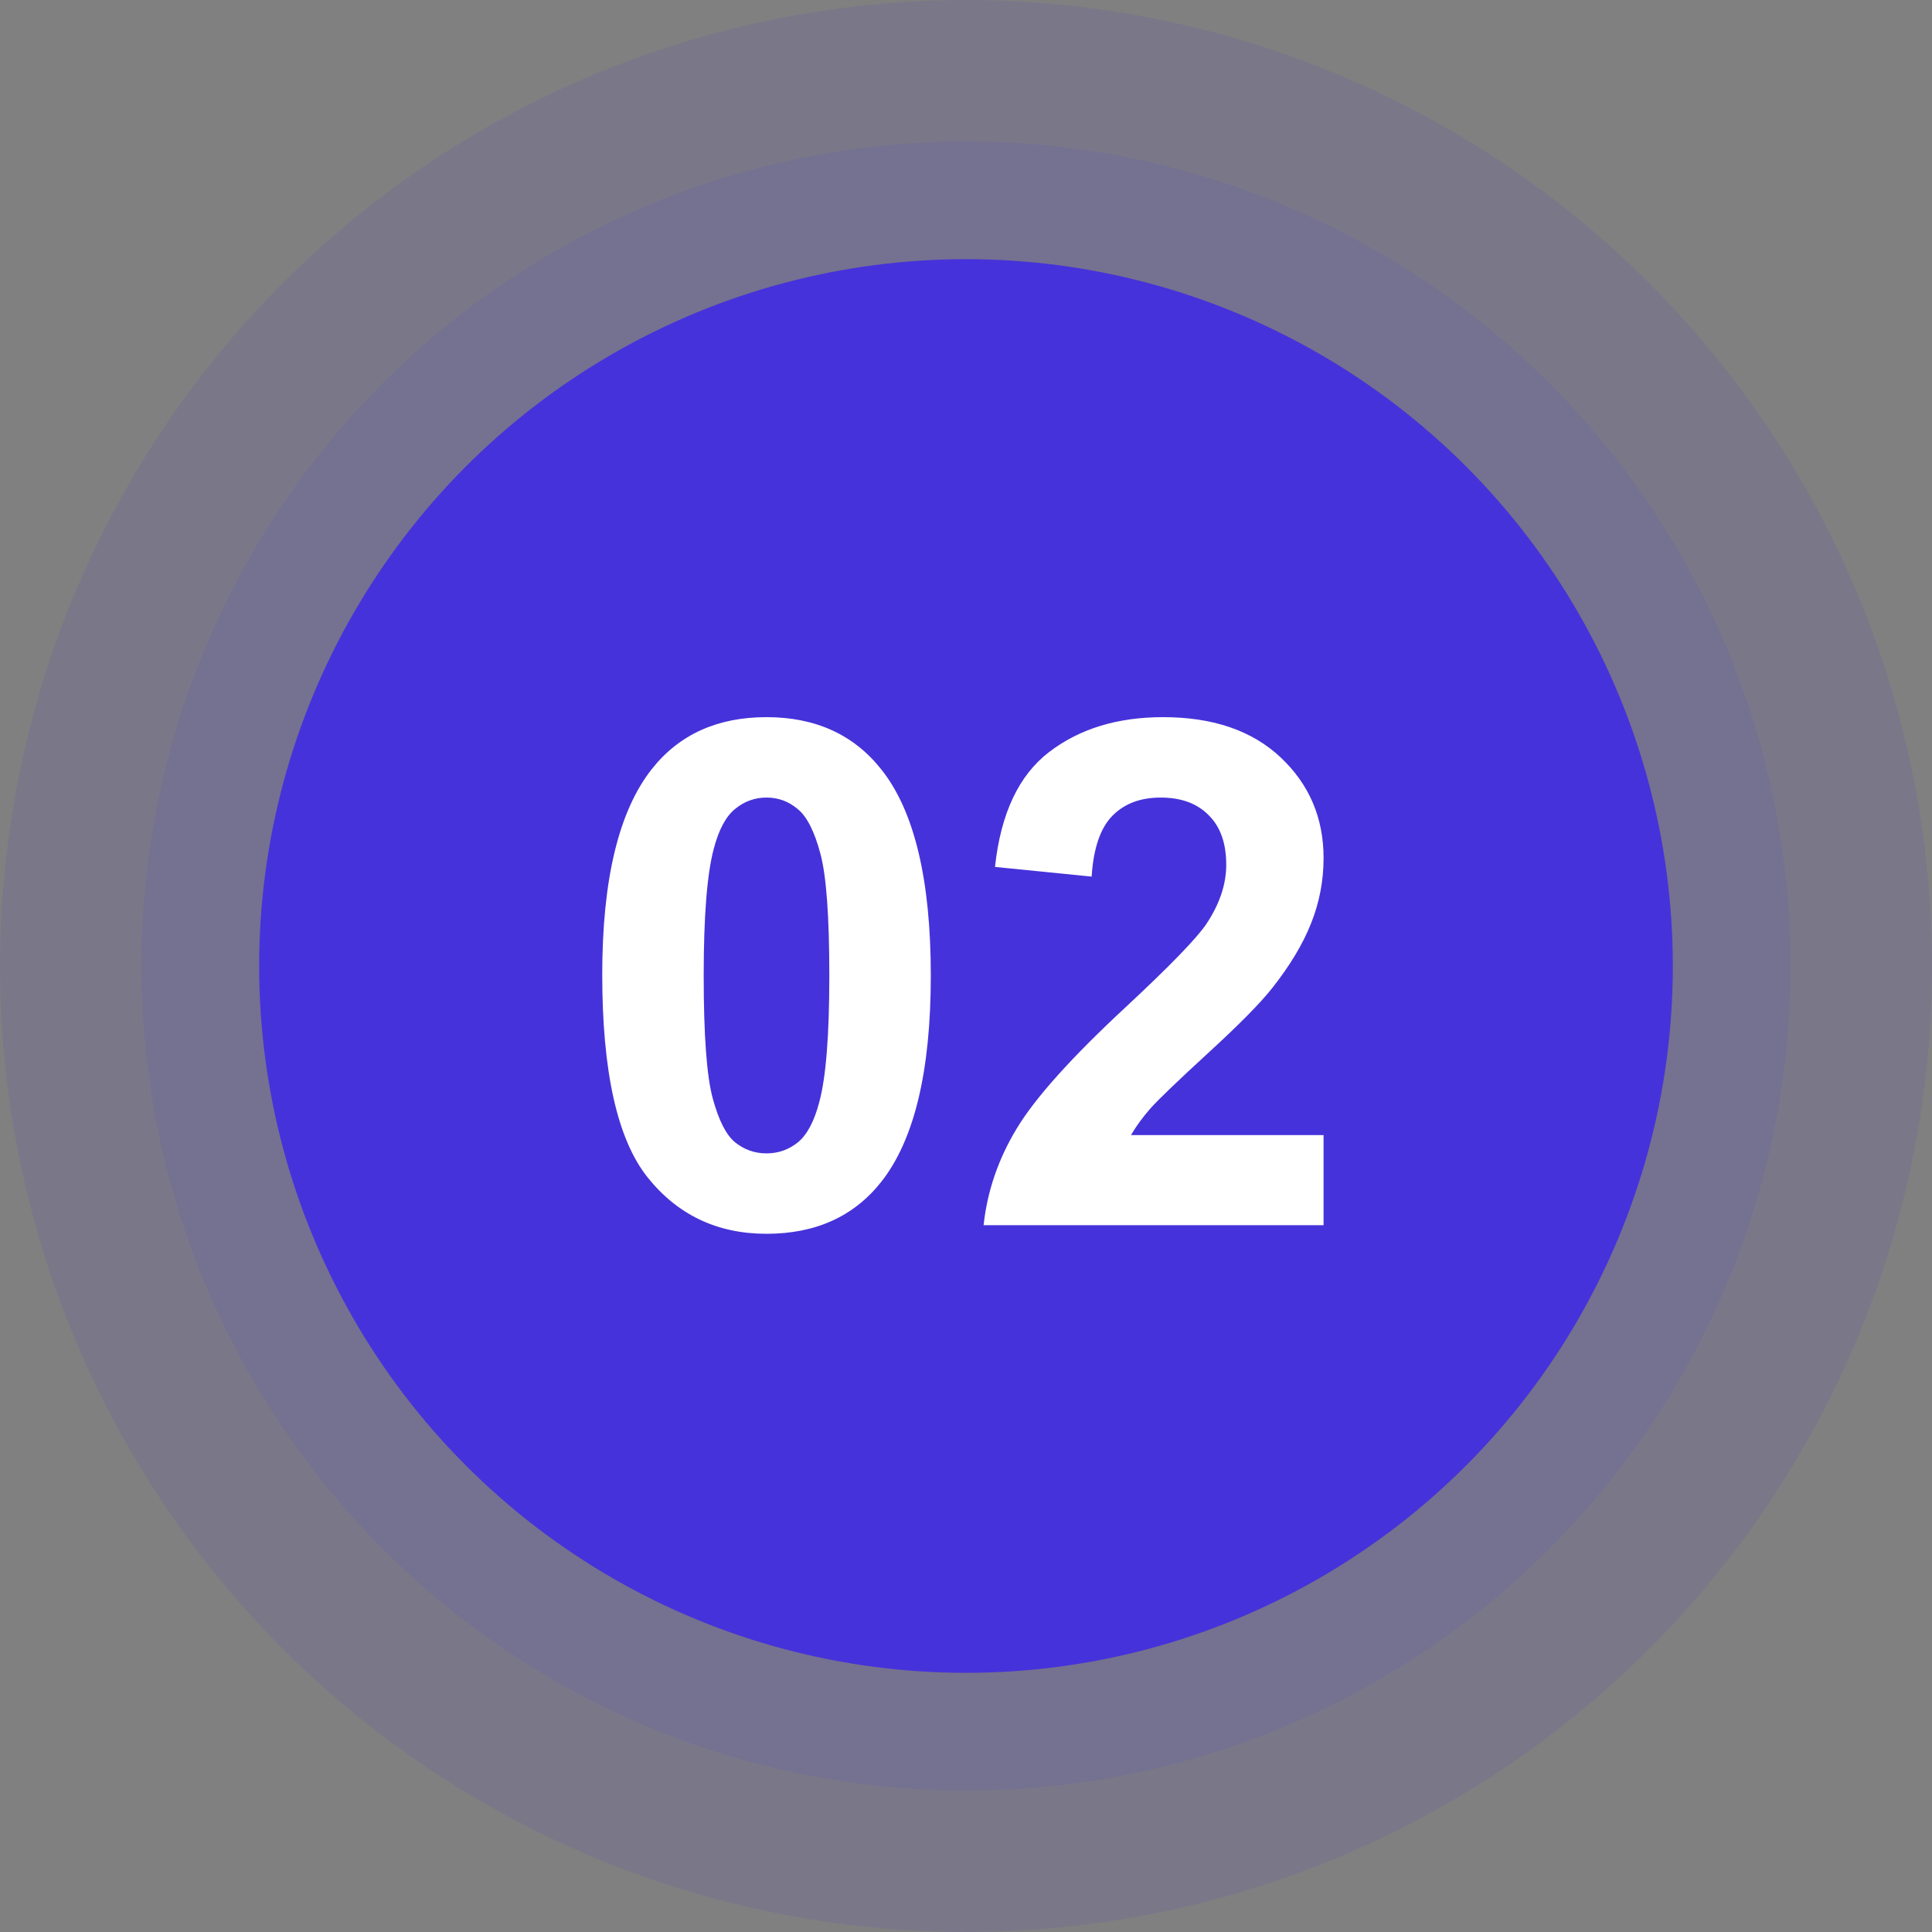<svg xmlns="http://www.w3.org/2000/svg" width="82" height="82" viewBox="0 0 82 82" fill="none"><rect x="0" y="0" width="82" height="82" fill="#808080" stroke="none"/><circle cx="41" cy="41" r="41" fill="#4632DA" fill-opacity="0.1"></circle><circle cx="41" cy="41" r="35" fill="#4632DA" fill-opacity="0.1"></circle><circle cx="41" cy="41" r="30" fill="#4632DA"></circle><path d="M32.533 30.438C34.613 30.438 36.239 31.18 37.411 32.664C38.808 34.422 39.506 37.337 39.506 41.409C39.506 45.472 38.803 48.392 37.397 50.169C36.234 51.634 34.613 52.366 32.533 52.366C30.443 52.366 28.759 51.565 27.48 49.964C26.2 48.352 25.561 45.486 25.561 41.365C25.561 37.322 26.264 34.412 27.67 32.635C28.832 31.17 30.453 30.438 32.533 30.438ZM32.533 33.851C32.035 33.851 31.591 34.012 31.2 34.334C30.81 34.647 30.507 35.213 30.292 36.033C30.009 37.098 29.867 38.89 29.867 41.409C29.867 43.929 29.994 45.662 30.248 46.609C30.502 47.547 30.819 48.172 31.2 48.484C31.591 48.797 32.035 48.953 32.533 48.953C33.031 48.953 33.476 48.797 33.866 48.484C34.257 48.162 34.56 47.591 34.774 46.77C35.058 45.716 35.199 43.929 35.199 41.409C35.199 38.89 35.072 37.161 34.818 36.224C34.565 35.276 34.242 34.647 33.852 34.334C33.471 34.012 33.031 33.851 32.533 33.851ZM56.176 48.177V52H41.747C41.903 50.555 42.372 49.188 43.153 47.898C43.935 46.6 45.477 44.881 47.782 42.742C49.638 41.014 50.775 39.842 51.195 39.227C51.762 38.377 52.045 37.537 52.045 36.707C52.045 35.789 51.796 35.086 51.298 34.598C50.81 34.1 50.131 33.851 49.262 33.851C48.402 33.851 47.719 34.109 47.211 34.627C46.703 35.145 46.41 36.004 46.332 37.205L42.23 36.795C42.475 34.529 43.241 32.903 44.53 31.917C45.819 30.931 47.431 30.438 49.364 30.438C51.483 30.438 53.148 31.009 54.359 32.151C55.57 33.294 56.176 34.715 56.176 36.414C56.176 37.381 56 38.304 55.648 39.183C55.307 40.052 54.76 40.965 54.008 41.922C53.51 42.557 52.611 43.47 51.312 44.661C50.014 45.852 49.188 46.644 48.837 47.034C48.495 47.425 48.217 47.806 48.002 48.177H56.176Z" fill="white"></path></svg>